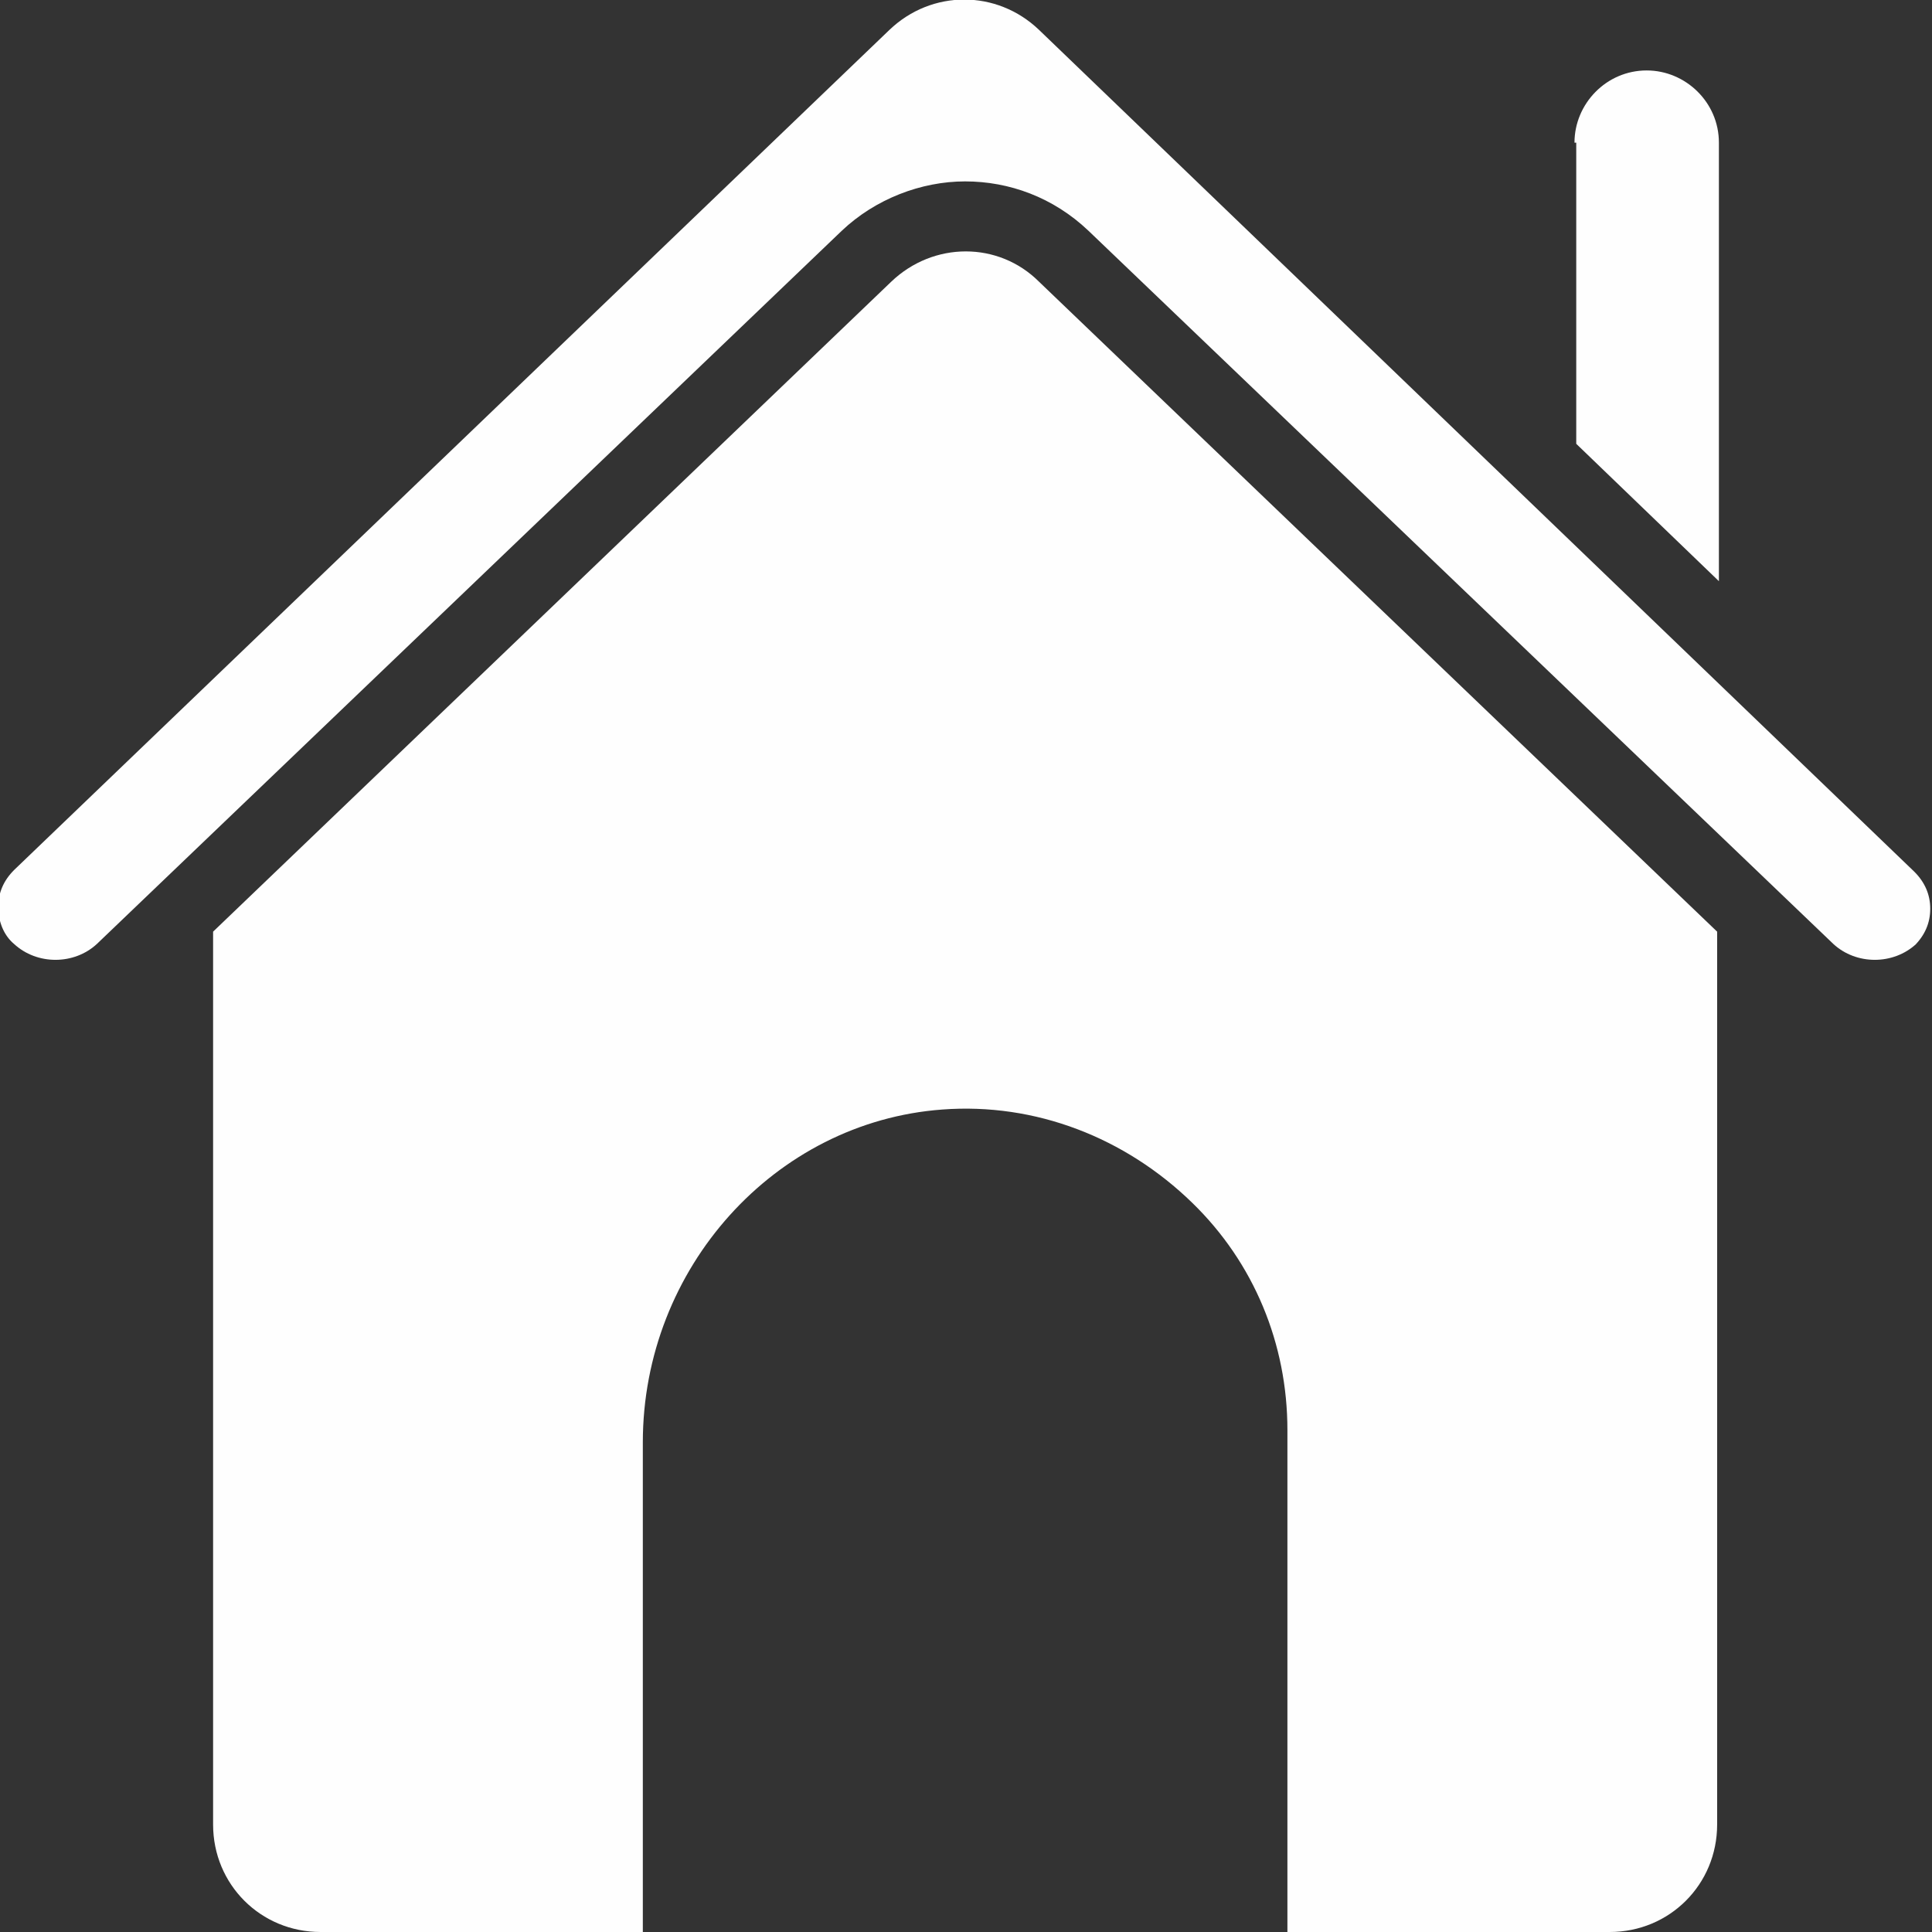 <svg xmlns="http://www.w3.org/2000/svg" xmlns:xlink="http://www.w3.org/1999/xlink" xmlns:xodm="http://www.corel.com/coreldraw/odm/2003" xml:space="preserve" width="1in" height="1in" style="shape-rendering:geometricPrecision; text-rendering:geometricPrecision; image-rendering:optimizeQuality; fill-rule:evenodd; clip-rule:evenodd" viewBox="0 0 10.97 10.97"><rect x="0" y="0" width="10.97" height="10.97" fill="#333333" stroke="none"/> <defs> <style type="text/css"> .fil0 {fill:#FEFEFE;fill-rule:nonzero} </style> </defs> <g id="Layer_x0020_1">  <path class="fil0" d="M8.94 0.81c0,-0.22 0.18,-0.41 0.41,-0.41 0.22,0 0.41,0.18 0.41,0.41l0 2.49 -0.81 -0.78 0 -1.71zm0.81 9.55c0,0.34 -0.27,0.61 -0.61,0.61l-1.83 0 0 -2.85c0,-0.49 -0.19,-0.95 -0.54,-1.29 -0.38,-0.37 -0.89,-0.57 -1.42,-0.53 -0.95,0.07 -1.7,0.9 -1.7,1.89l0 2.78 -1.83 0c-0.34,0 -0.61,-0.27 -0.61,-0.61l0 -5.07 3.85 -3.69c0.24,-0.23 0.61,-0.23 0.84,0l3.85 3.69 -0 5.07zm1.13 -5c-0.13,0.12 -0.34,0.12 -0.47,0l-4.23 -4.05c-0.2,-0.19 -0.45,-0.28 -0.7,-0.28 -0.25,0 -0.51,0.1 -0.7,0.28l-4.23 4.05c-0.13,0.12 -0.34,0.12 -0.47,-0 -0.06,-0.05 -0.09,-0.13 -0.09,-0.21 0,-0.08 0.03,-0.15 0.09,-0.21l4.97 -4.77c0.24,-0.23 0.61,-0.23 0.85,0l4.97 4.78c0.06,0.06 0.09,0.13 0.09,0.21 0,0.08 -0.03,0.15 -0.09,0.21l-0 -0z"></path> </g> </svg>